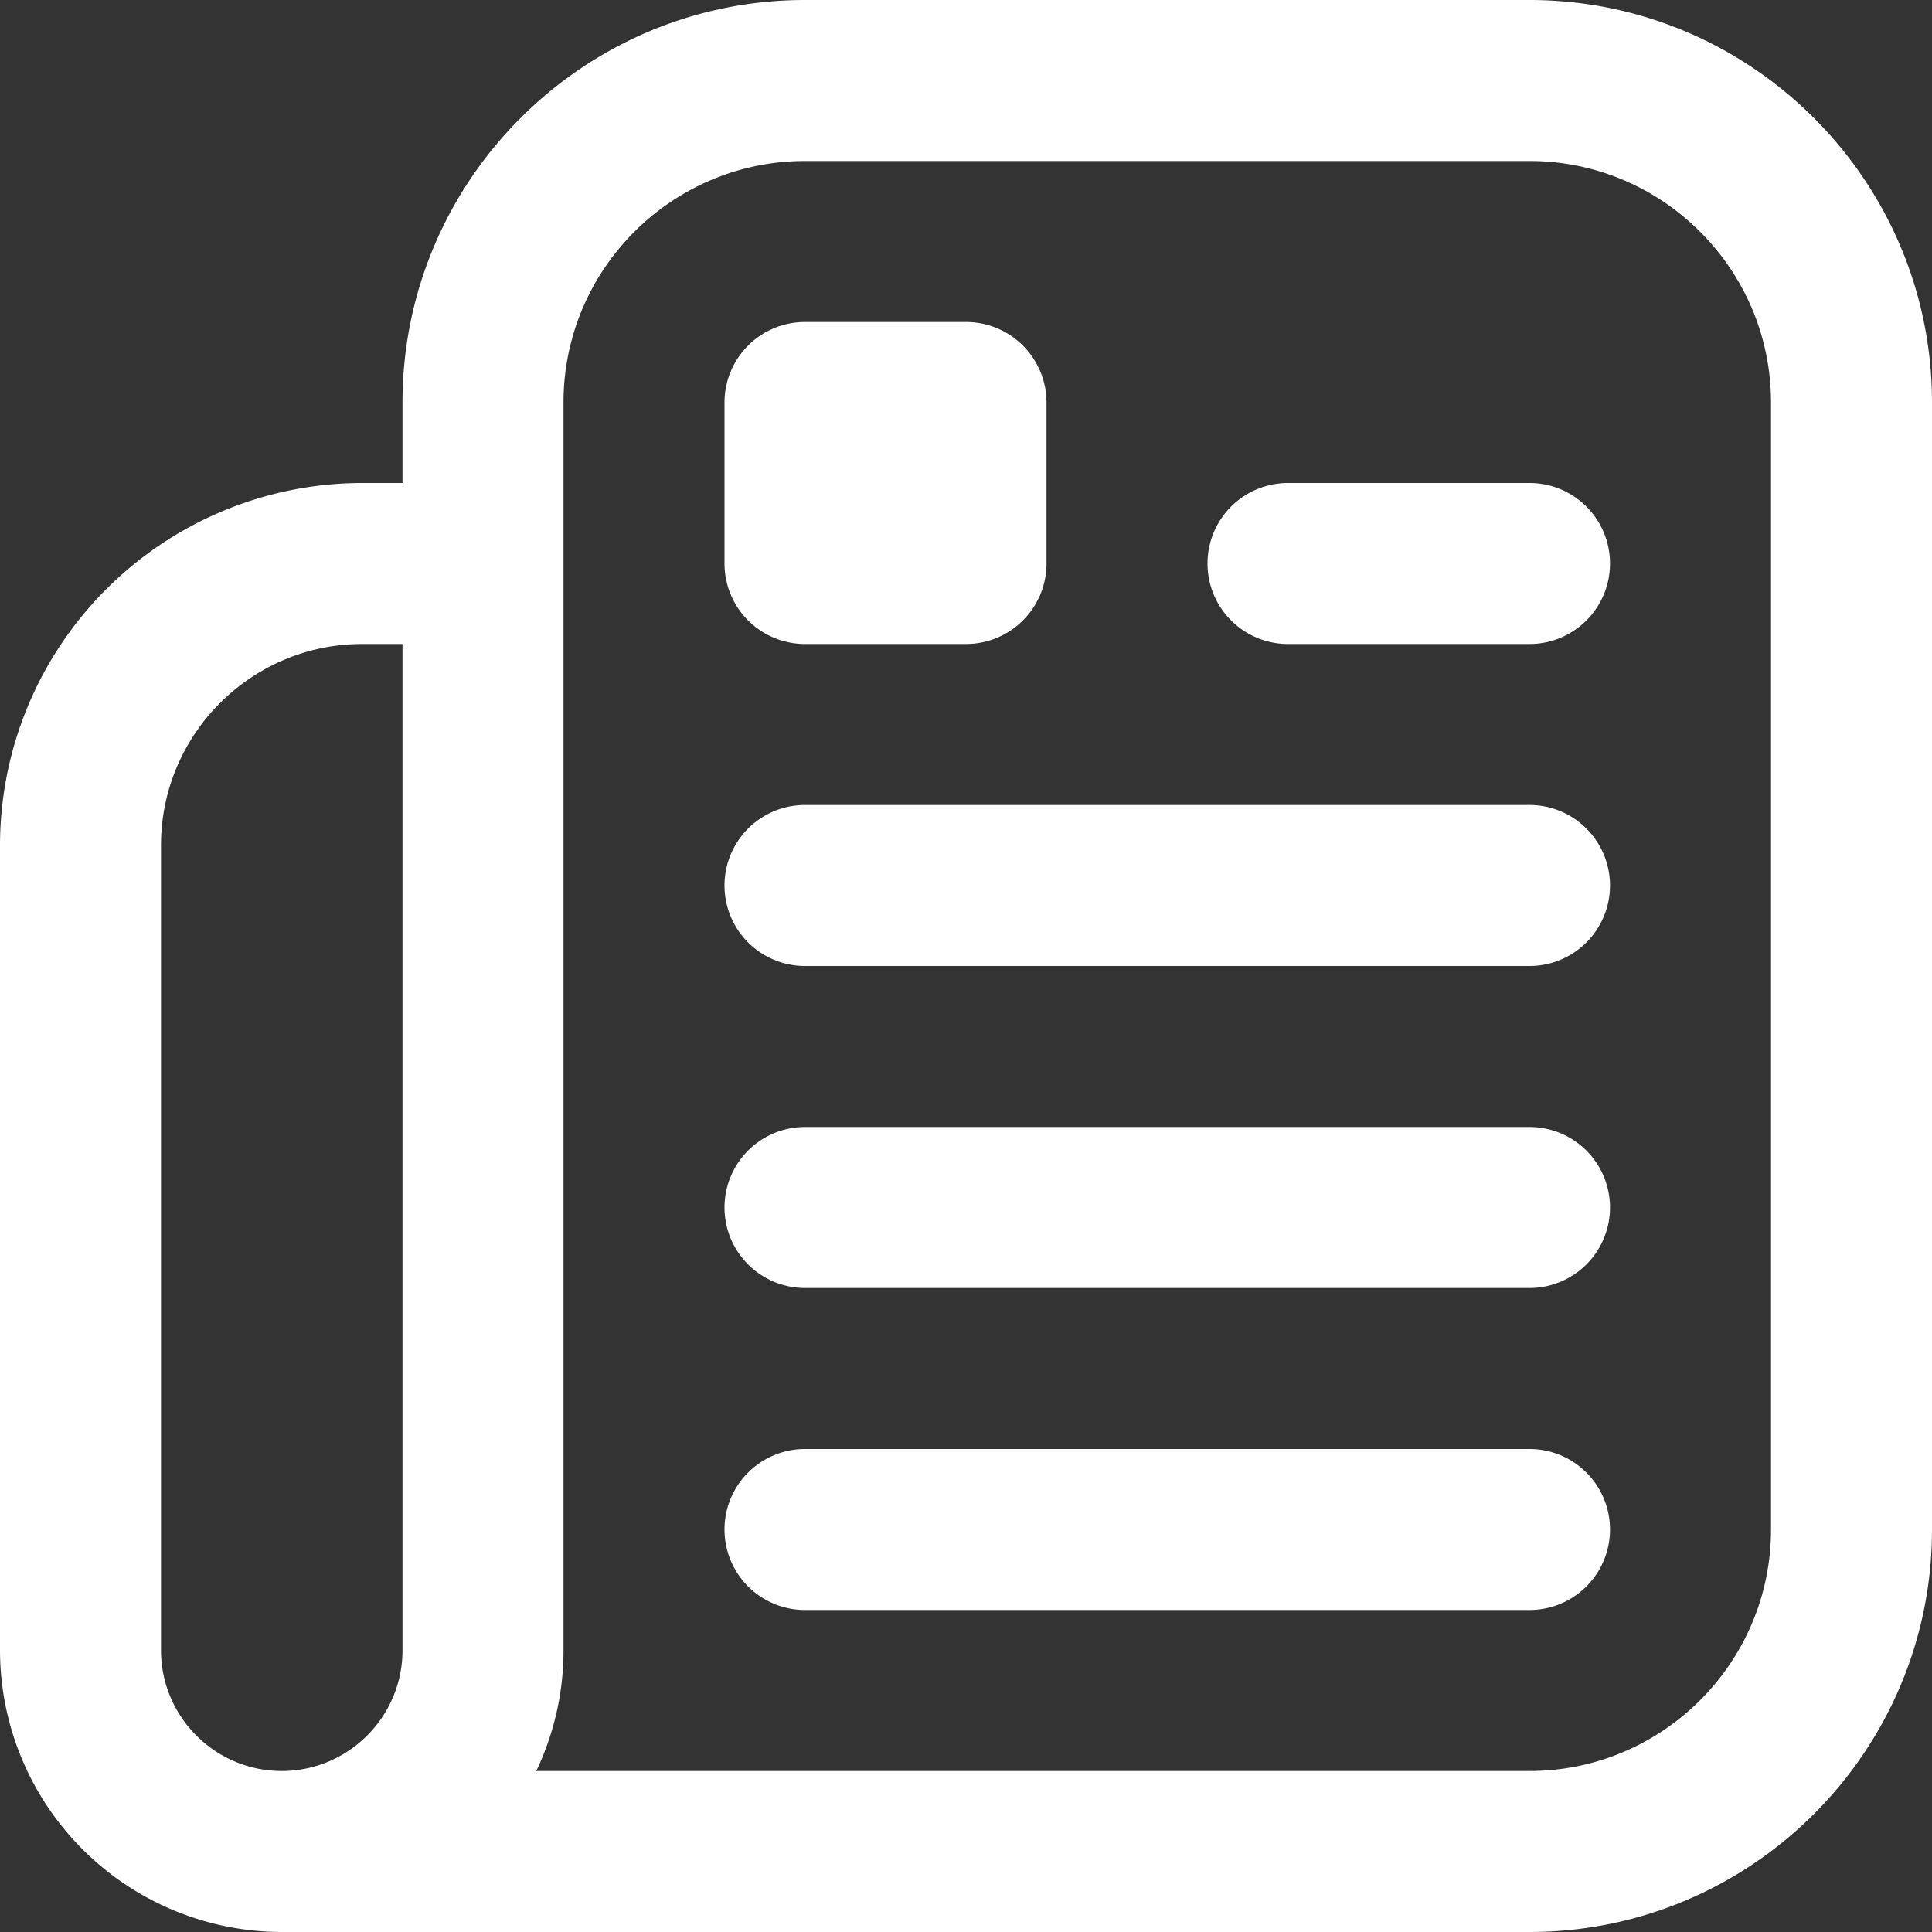 <svg xmlns="http://www.w3.org/2000/svg" version="1.1" xmlns:xlink="http://www.w3.org/1999/xlink" width="512" height="512" x="0" y="0" viewBox="0 0 24 24" style="enable-background:new 0 0 512 512" xml:space="preserve"><rect x="0" y="0" width="24" height="24" fill="#333333" stroke="none"/><g><path d="M19 0h-9C7.243 0 5 2.243 5 5v1h-.5A4.505 4.505 0 0 0 0 10.5v10A3.504 3.504 0 0 0 3.499 24H19c2.757 0 5-2.243 5-5V5c0-2.757-2.243-5-5-5ZM5 20.5c0 .827-.673 1.5-1.5 1.5S2 21.327 2 20.5v-10C2 9.122 3.122 8 4.5 8H5v12.5ZM22 19c0 1.654-1.346 3-3 3H6.662c.216-.455.338-.963.338-1.5V5c0-1.654 1.346-3 3-3h9c1.654 0 3 1.346 3 3v14ZM20 7a1 1 0 0 1-1 1h-3a1 1 0 0 1 0-2h3a1 1 0 0 1 1 1Zm0 4a1 1 0 0 1-1 1h-9a1 1 0 0 1 0-2h9a1 1 0 0 1 1 1Zm0 4a1 1 0 0 1-1 1h-9a1 1 0 0 1 0-2h9a1 1 0 0 1 1 1Zm0 4a1 1 0 0 1-1 1h-9a1 1 0 0 1 0-2h9a1 1 0 0 1 1 1ZM9 7V5a1 1 0 0 1 1-1h2a1 1 0 0 1 1 1v2a1 1 0 0 1-1 1h-2a1 1 0 0 1-1-1Z" fill="#ffffff" opacity="1" data-original="#000000"></path></g></svg>